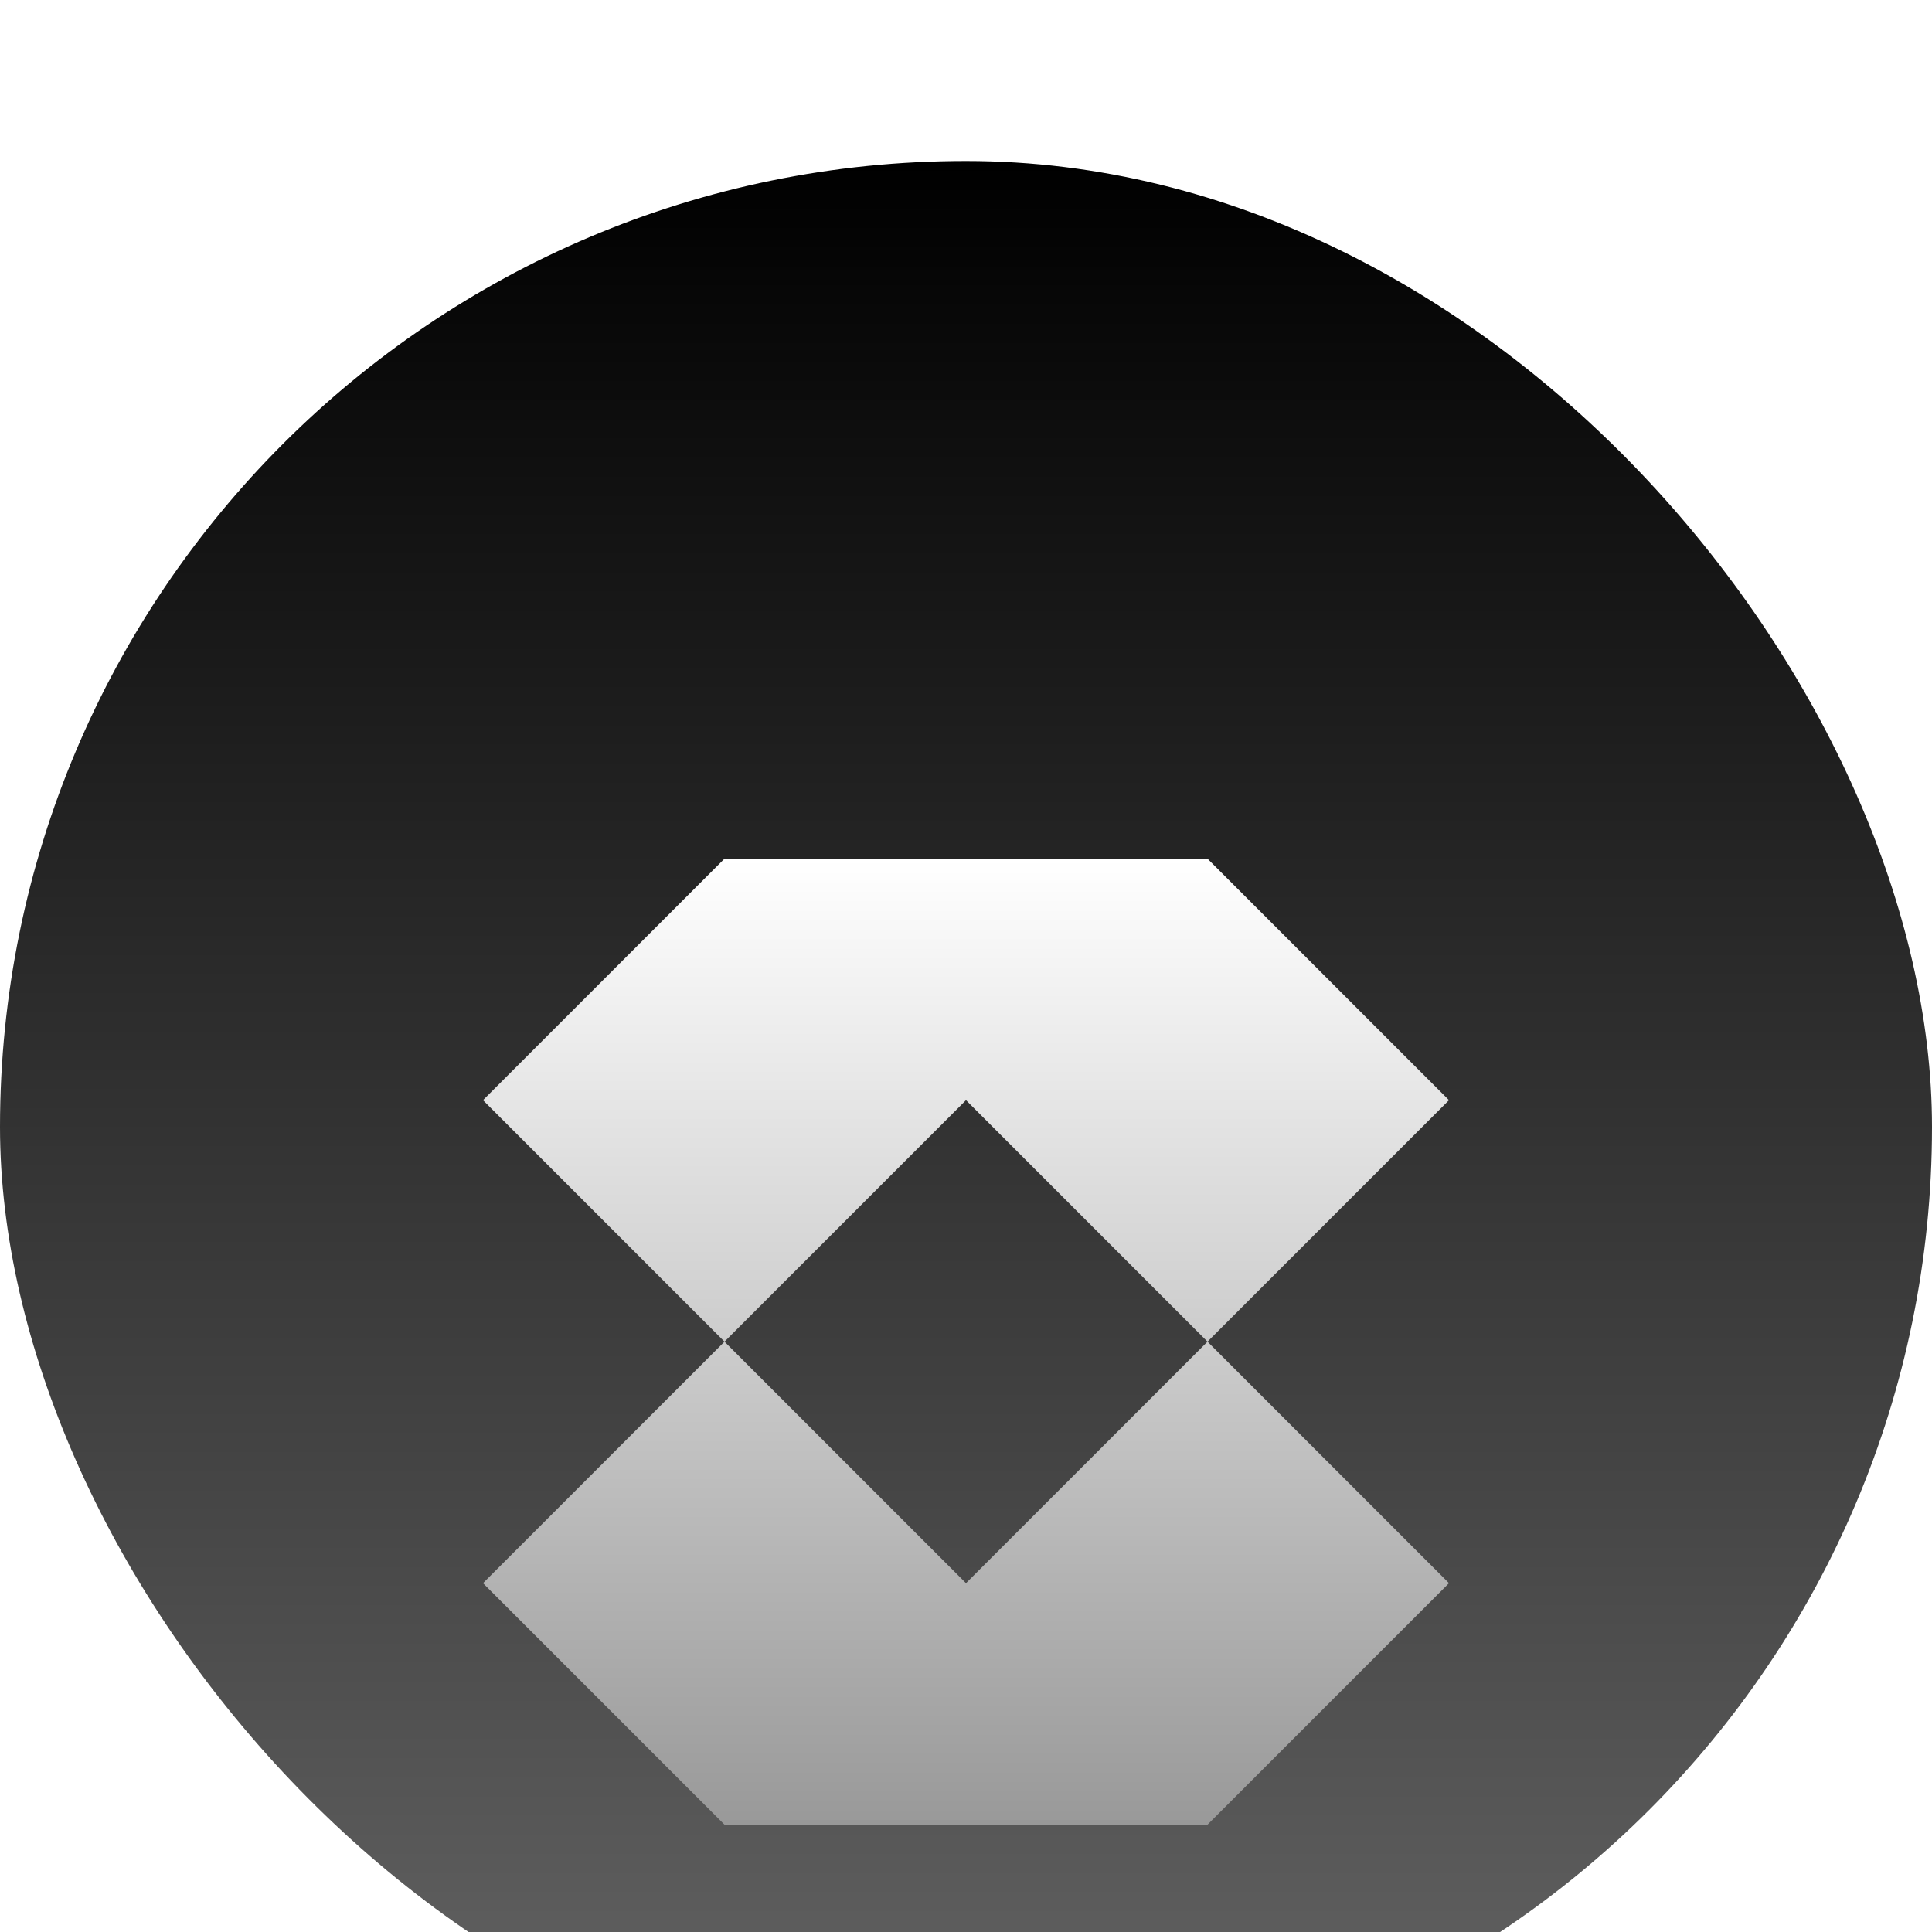 <svg width="111" height="111" viewBox="0 0 111 111" fill="none" xmlns="http://www.w3.org/2000/svg">
<g filter="url(#filter0_i_4246_6879)">
<rect width="111" height="111" rx="55.5" fill="url(#paint0_linear_4246_6879)"/>
<g filter="url(#filter1_d_4246_6879)">
<path d="M83.25 41.625L69.375 55.5L55.5 41.625L41.625 55.5L27.75 41.625L41.625 27.75H69.375L83.25 41.625Z" fill="url(#paint1_linear_4246_6879)"/>
<path d="M41.625 55.5L55.5 69.375L69.375 55.5L83.25 69.375L69.375 83.25H41.625L27.75 69.375L41.625 55.5Z" fill="url(#paint2_linear_4246_6879)"/>
</g>
</g>
<defs>
<filter id="filter0_i_4246_6879" x="0" y="0" width="111" height="120.25" filterUnits="userSpaceOnUse" color-interpolation-filters="sRGB">
<feFlood flood-opacity="0" result="BackgroundImageFix"/>
<feBlend mode="normal" in="SourceGraphic" in2="BackgroundImageFix" result="shape"/>
<feColorMatrix in="SourceAlpha" type="matrix" values="0 0 0 0 0 0 0 0 0 0 0 0 0 0 0 0 0 0 127 0" result="hardAlpha"/>
<feOffset dy="9.25"/>
<feGaussianBlur stdDeviation="6.167"/>
<feComposite in2="hardAlpha" operator="arithmetic" k2="-1" k3="1"/>
<feColorMatrix type="matrix" values="0 0 0 0 1 0 0 0 0 1 0 0 0 0 1 0 0 0 0.34 0"/>
<feBlend mode="normal" in2="shape" result="effect1_innerShadow_4246_6879"/>
</filter>
<filter id="filter1_d_4246_6879" x="15.417" y="27.75" width="80.167" height="80.167" filterUnits="userSpaceOnUse" color-interpolation-filters="sRGB">
<feFlood flood-opacity="0" result="BackgroundImageFix"/>
<feColorMatrix in="SourceAlpha" type="matrix" values="0 0 0 0 0 0 0 0 0 0 0 0 0 0 0 0 0 0 127 0" result="hardAlpha"/>
<feOffset dy="12.333"/>
<feGaussianBlur stdDeviation="6.167"/>
<feComposite in2="hardAlpha" operator="out"/>
<feColorMatrix type="matrix" values="0 0 0 0 0 0 0 0 0 0 0 0 0 0 0 0 0 0 0.25 0"/>
<feBlend mode="normal" in2="BackgroundImageFix" result="effect1_dropShadow_4246_6879"/>
<feBlend mode="normal" in="SourceGraphic" in2="effect1_dropShadow_4246_6879" result="shape"/>
</filter>
<linearGradient id="paint0_linear_4246_6879" x1="55.5" y1="0" x2="55.5" y2="111" gradientUnits="userSpaceOnUse">
<stop/>
<stop offset="1" stop-color="#656565"/>
</linearGradient>
<linearGradient id="paint1_linear_4246_6879" x1="55.5" y1="27.75" x2="55.5" y2="83.25" gradientUnits="userSpaceOnUse">
<stop stop-color="white"/>
<stop offset="1" stop-color="#999999"/>
</linearGradient>
<linearGradient id="paint2_linear_4246_6879" x1="55.5" y1="27.75" x2="55.5" y2="83.25" gradientUnits="userSpaceOnUse">
<stop stop-color="white"/>
<stop offset="1" stop-color="#999999"/>
</linearGradient>
</defs>
</svg>
